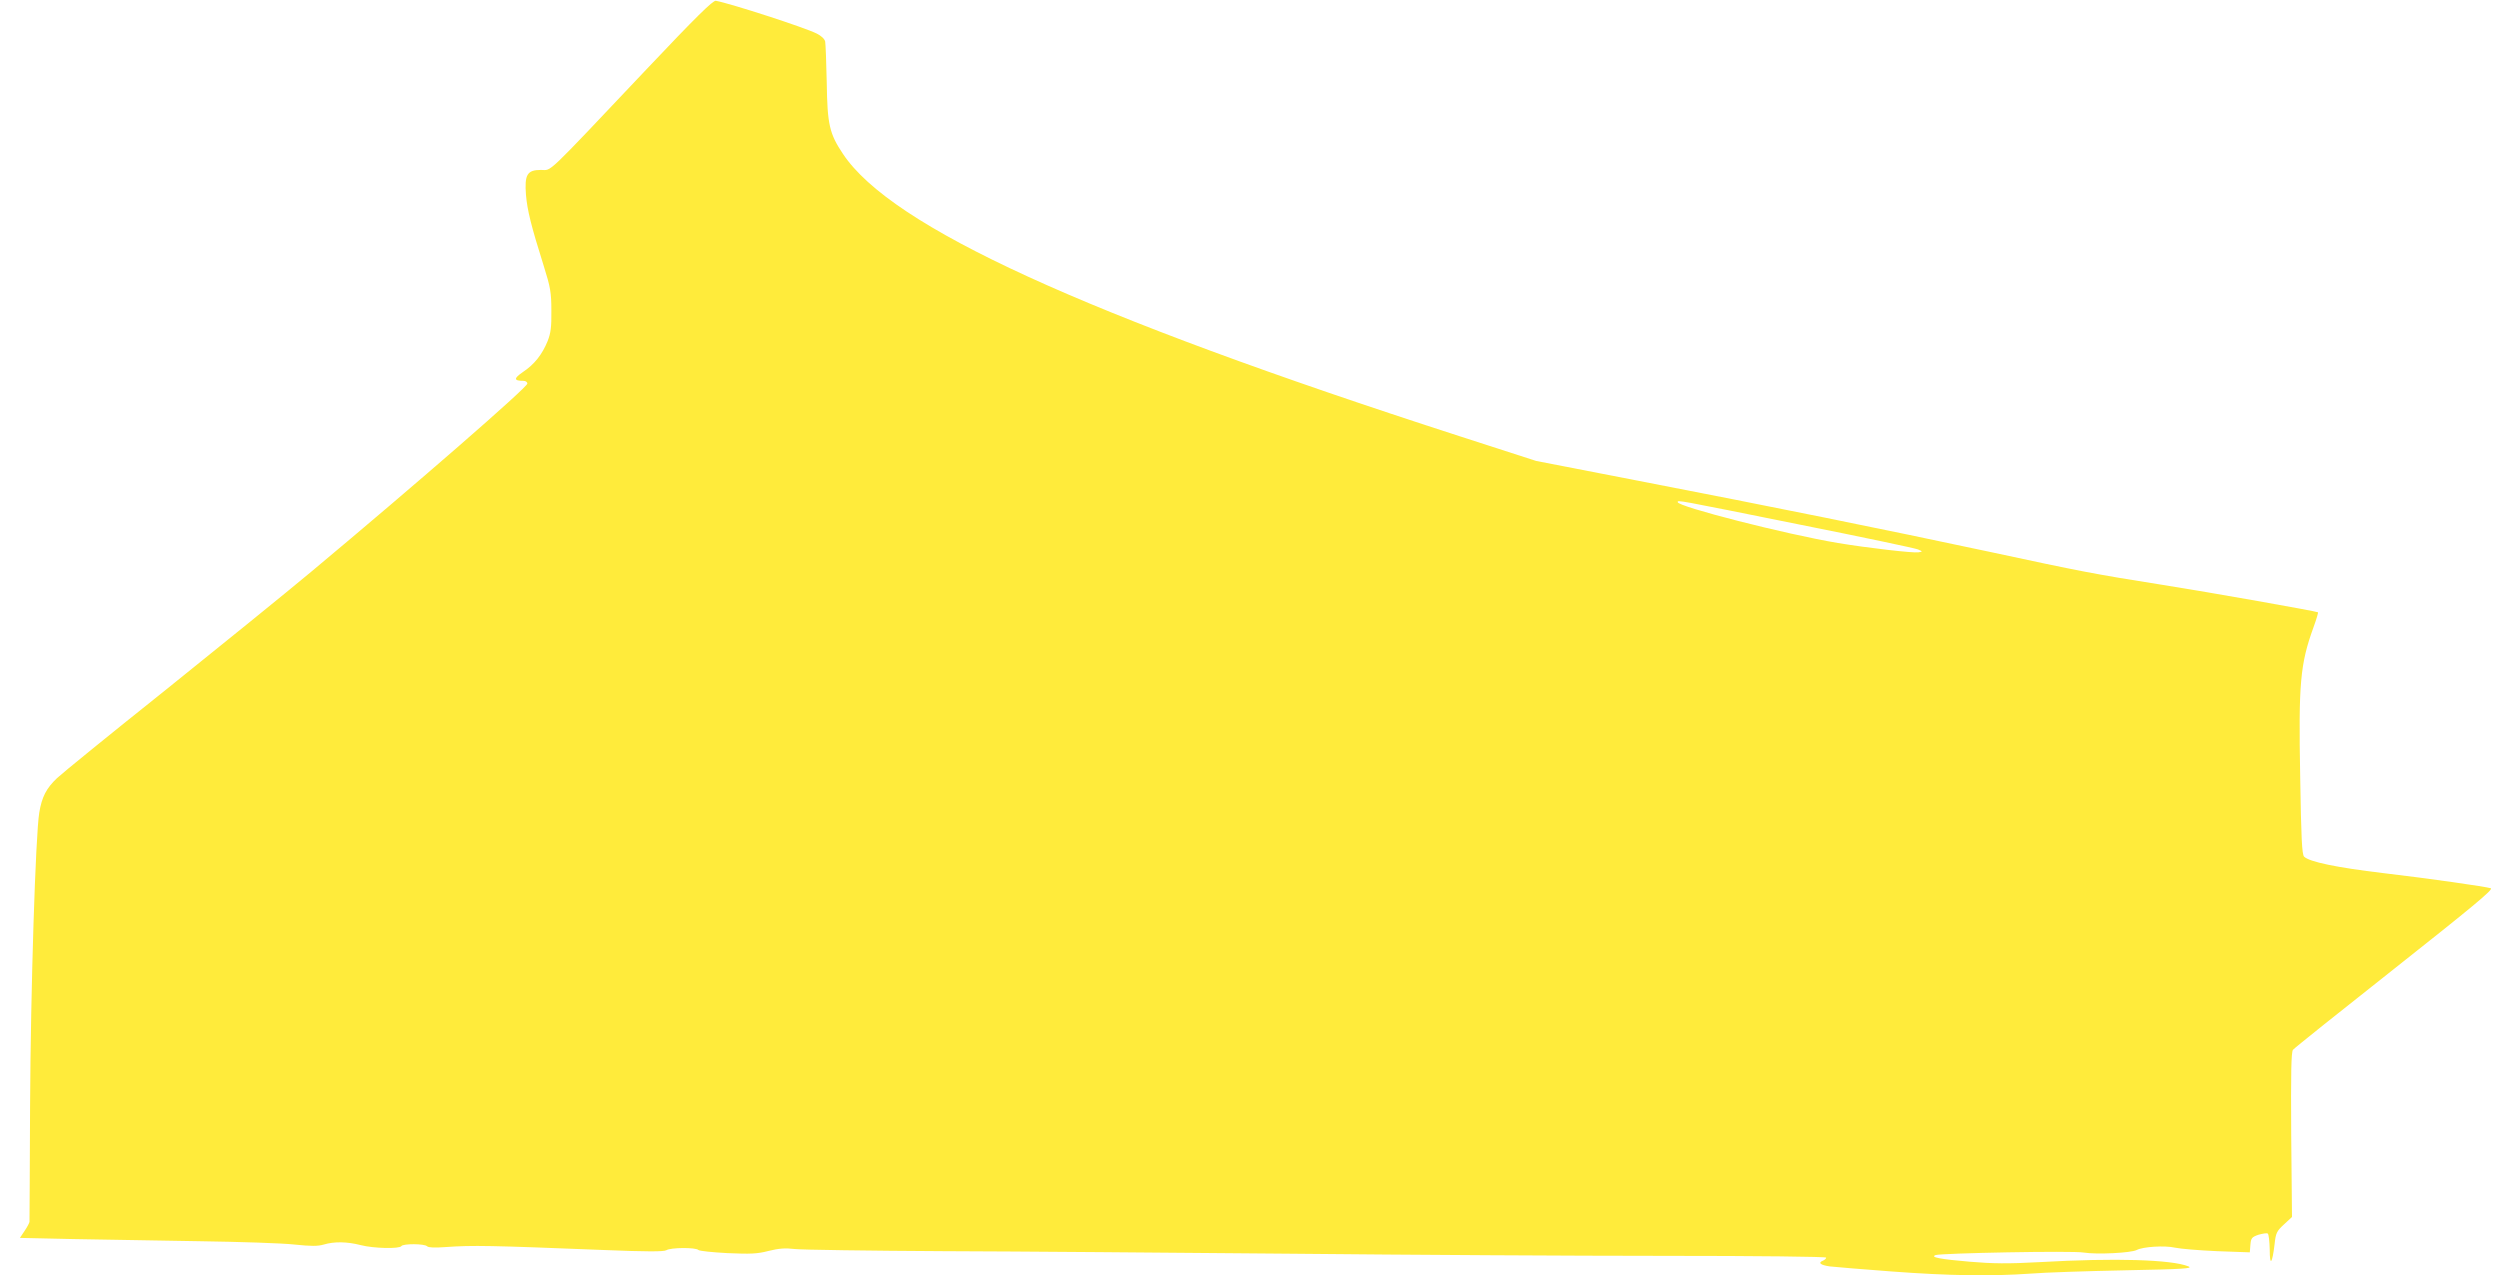 <?xml version="1.0" standalone="no"?>
<!DOCTYPE svg PUBLIC "-//W3C//DTD SVG 20010904//EN"
 "http://www.w3.org/TR/2001/REC-SVG-20010904/DTD/svg10.dtd">
<svg version="1.0" xmlns="http://www.w3.org/2000/svg"
 width="1280pt" height="653pt" viewBox="0 0 1280 653"
 preserveAspectRatio="xMidYMid meet">
<g transform="translate(0,653) scale(0.1,-0.1)"
fill="#ffeb3b" stroke="none">
<path d="M3307 6172 c-525 -555 -480 -512 -537 -512 -71 0 -85 -24 -77 -128 7
-79 25 -154 92 -367 33 -105 38 -133 38 -225 1 -84 -3 -115 -19 -156 -28 -69
-68 -120 -127 -159 -48 -33 -47 -45 4 -45 10 0 19 -6 19 -14 0 -19 -560 -507
-1105 -962 -133 -111 -470 -384 -750 -609 -281 -224 -529 -426 -553 -449 -55
-52 -78 -97 -91 -177 -19 -116 -44 -905 -47 -1499 -1 -322 -3 -590 -3 -596 -1
-6 -12 -27 -25 -46 l-24 -36 272 -6 c149 -3 440 -8 646 -11 206 -3 425 -10
487 -17 86 -9 120 -9 151 0 53 16 119 15 189 -3 65 -17 199 -20 208 -5 8 13
118 13 132 -1 7 -7 40 -8 94 -4 139 10 229 8 809 -15 222 -9 309 -9 322 -1 22
14 150 15 164 1 5 -5 72 -12 149 -16 116 -5 152 -4 209 11 52 13 86 16 135 10
36 -4 379 -9 761 -11 382 -1 1183 -8 1780 -13 597 -6 1457 -11 1913 -11 478 0
827 -4 827 -9 0 -5 -7 -11 -15 -15 -29 -11 -15 -23 33 -30 27 -3 170 -15 318
-26 295 -22 509 -25 709 -11 72 6 290 13 485 17 300 6 350 9 325 20 -86 35
-374 44 -760 22 -166 -9 -241 -8 -360 2 -152 13 -204 23 -175 34 30 10 701 23
758 13 67 -11 243 -2 272 13 32 17 143 24 196 12 27 -6 124 -14 216 -18 l167
-6 3 38 c3 35 7 40 41 52 22 6 43 10 48 6 5 -3 9 -40 10 -82 0 -88 13 -74 25
29 6 56 11 66 48 100 l41 38 -4 421 c-2 318 0 424 9 435 6 8 241 196 521 417
398 315 506 404 492 410 -22 8 -314 50 -553 78 -234 28 -376 57 -403 84 -11
11 -15 93 -20 408 -9 480 0 578 68 766 15 41 25 75 23 77 -5 5 -558 103 -793
140 -353 56 -416 68 -890 170 -538 115 -1107 230 -1805 365 l-515 100 -390
126 c-1931 624 -2911 1073 -3159 1446 -69 103 -80 150 -83 363 -2 105 -6 200
-8 212 -3 14 -21 30 -43 41 -61 31 -441 154 -517 168 -15 2 -99 -80 -358 -354z
m5913 -2329 c316 -63 586 -120 600 -126 25 -11 25 -11 2 -15 -28 -4 -256 22
-413 48 -267 45 -819 186 -819 209 0 11 -20 15 630 -116z"/>
</g>
</svg>
